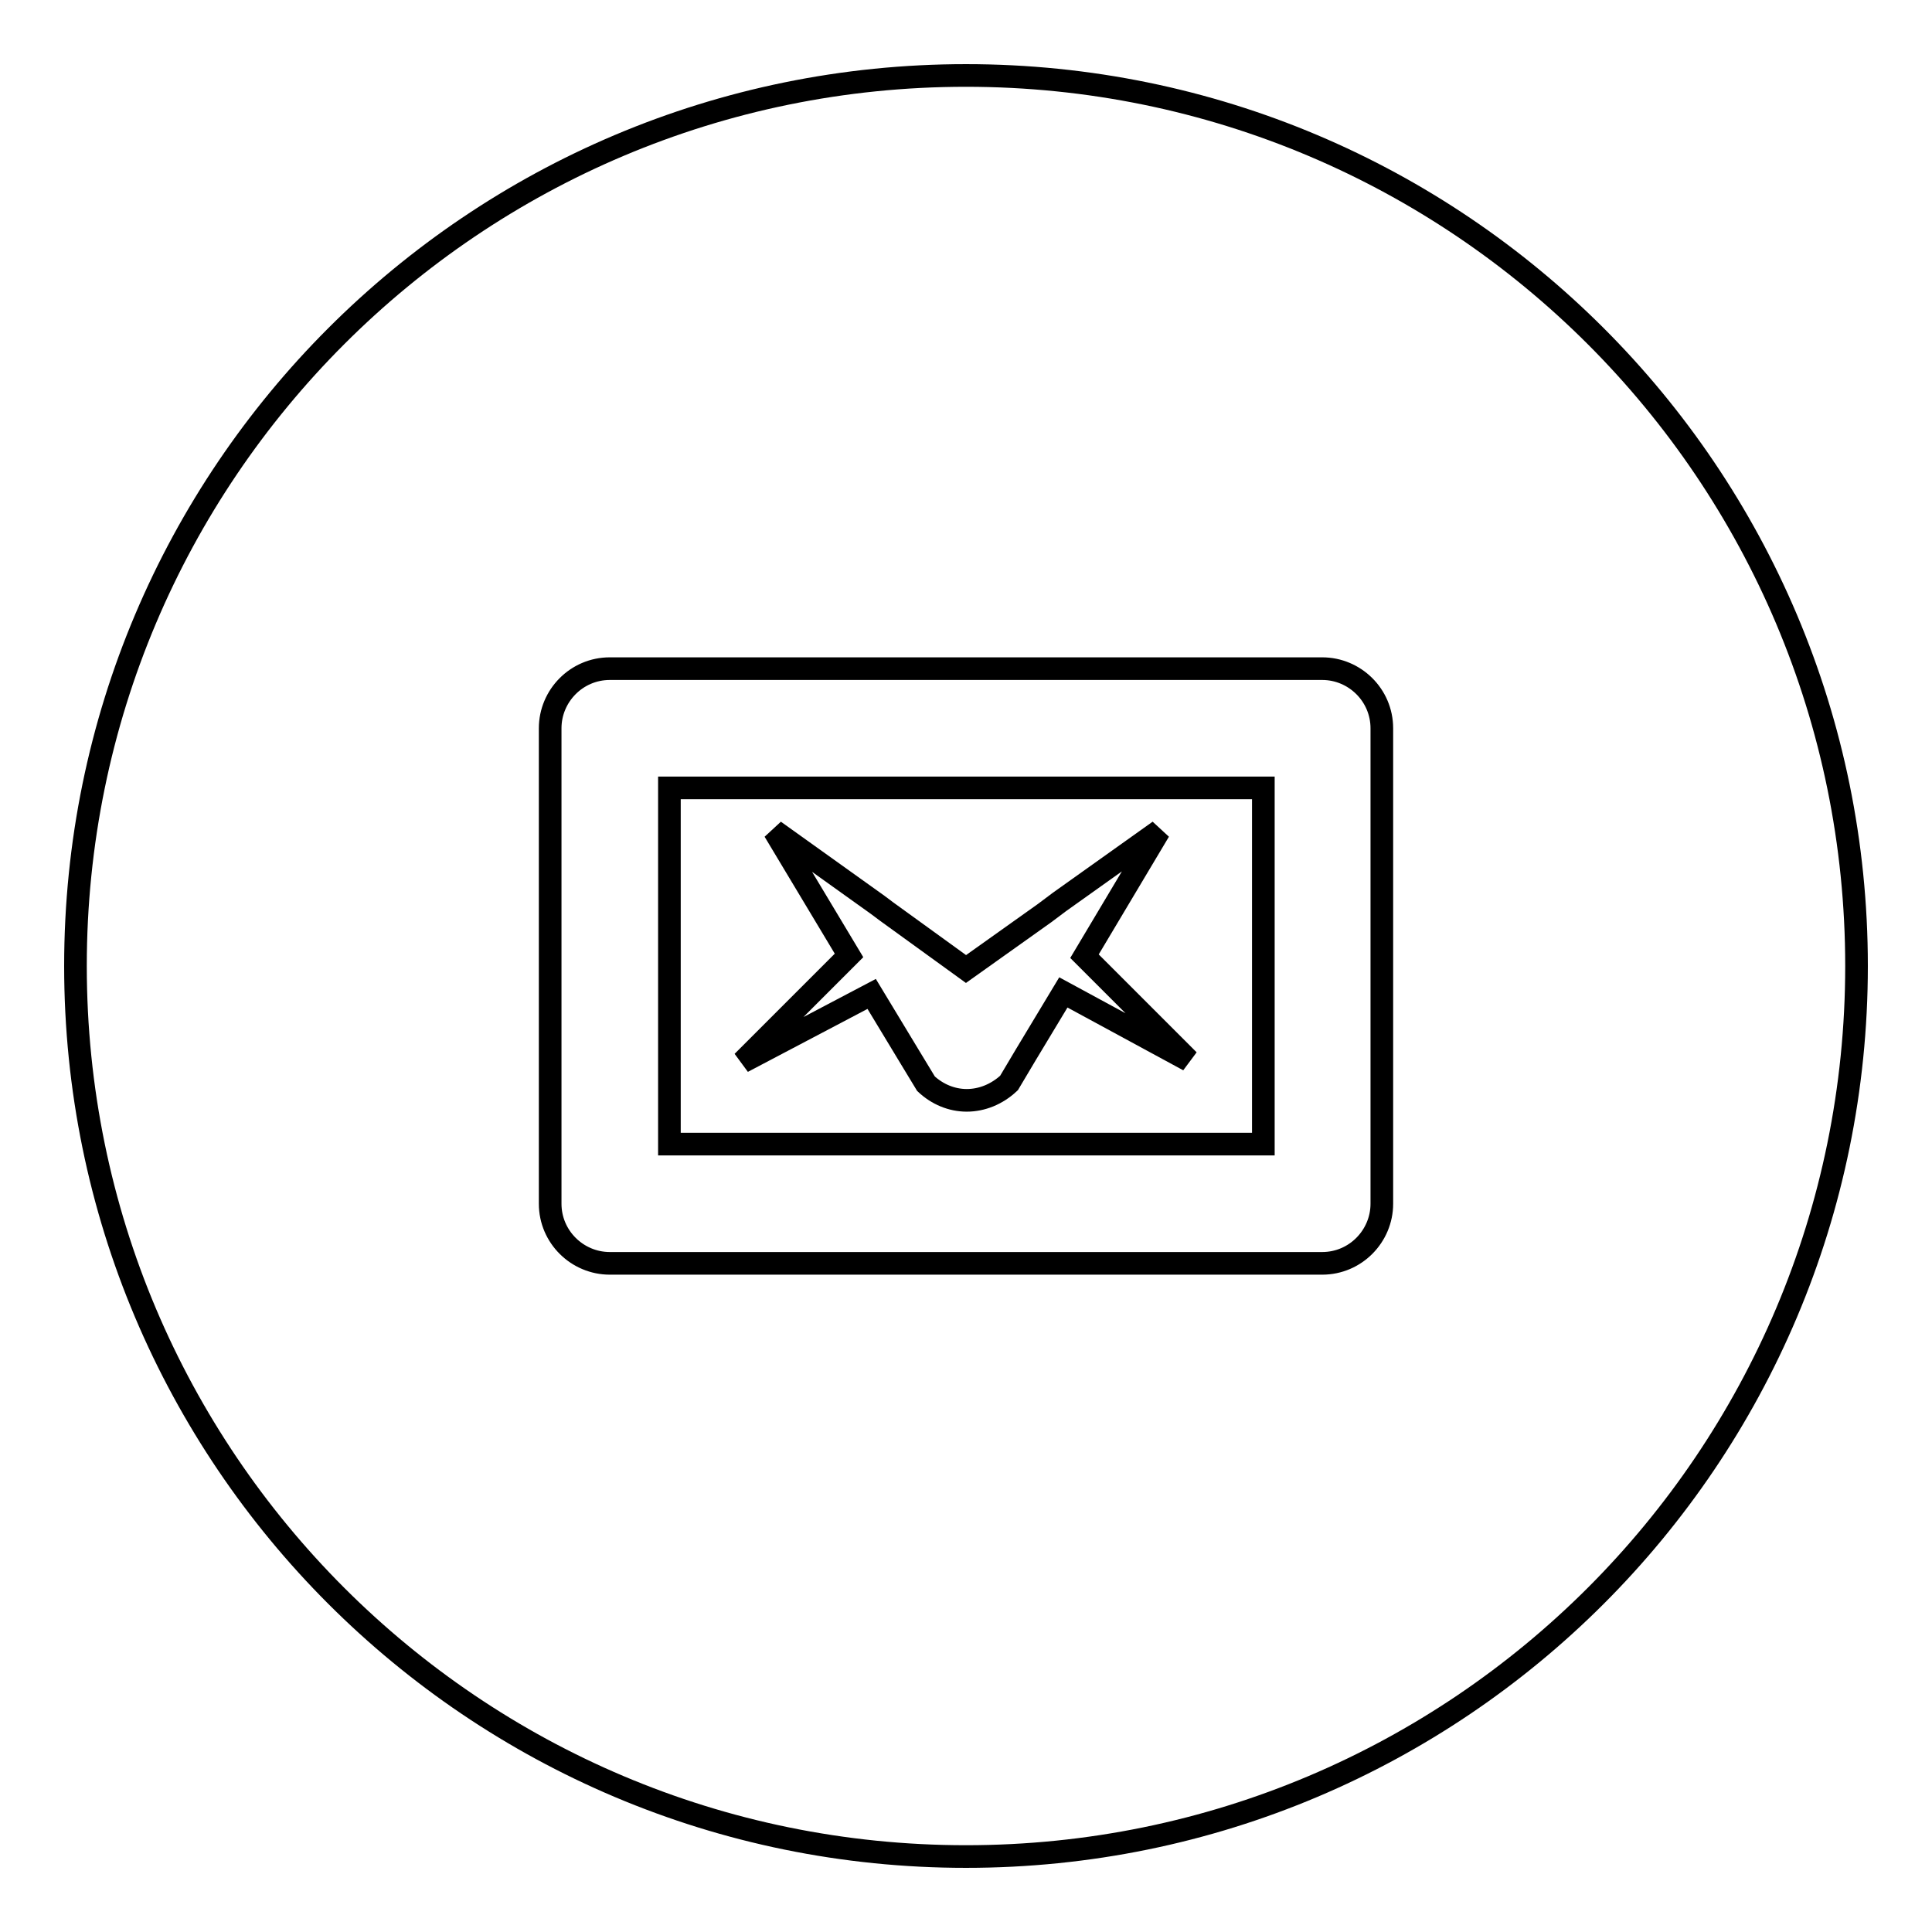 <?xml version="1.0" encoding="utf-8"?>
<!-- Svg Vector Icons : http://www.onlinewebfonts.com/icon -->
<!DOCTYPE svg PUBLIC "-//W3C//DTD SVG 1.1//EN" "http://www.w3.org/Graphics/SVG/1.1/DTD/svg11.dtd">
<svg version="1.1" xmlns="http://www.w3.org/2000/svg" xmlns:xlink="http://www.w3.org/1999/xlink" x="0px" y="0px" viewBox="0 0 256 256" enable-background="new 0 0 256 256" xml:space="preserve">
<g><g><path stroke-width="3" fill-opacity="0" stroke="#000000"  d="M128,10C62.8,10,10,62.8,10,128c0,65.2,52.8,118,118,118c65.2,0,118-52.8,118-118C246,62.8,193.2,10,128,10z M183.1,159.5c0,4.3-3.5,7.9-7.9,7.9H80.8c-4.3,0-7.9-3.5-7.9-7.9V96.5c0-4.3,3.5-7.9,7.9-7.9h94.4c4.3,0,7.9,3.5,7.9,7.9V159.5z"/><path stroke-width="3" fill-opacity="0" stroke="#000000"  d="M88.7,104.4h78.7v47.2H88.7V104.4z"/><path stroke-width="3" fill-opacity="0" stroke="#000000"  d="M115.5,131.7l5.2,8.6l2,3.3c1.5,1.4,3.4,2.2,5.4,2.2c2,0,4-0.8,5.6-2.3l2.2-3.7l5-8.3l16.6,9l-13.8-13.8l9.9-16.6l-13.2,9.4l-2,1.5l-10.4,7.4l-10.5-7.6l-1.2-0.9l-13.7-9.8l9.9,16.5l-14.1,14.1L115.5,131.7z"/></g></g>
</svg>